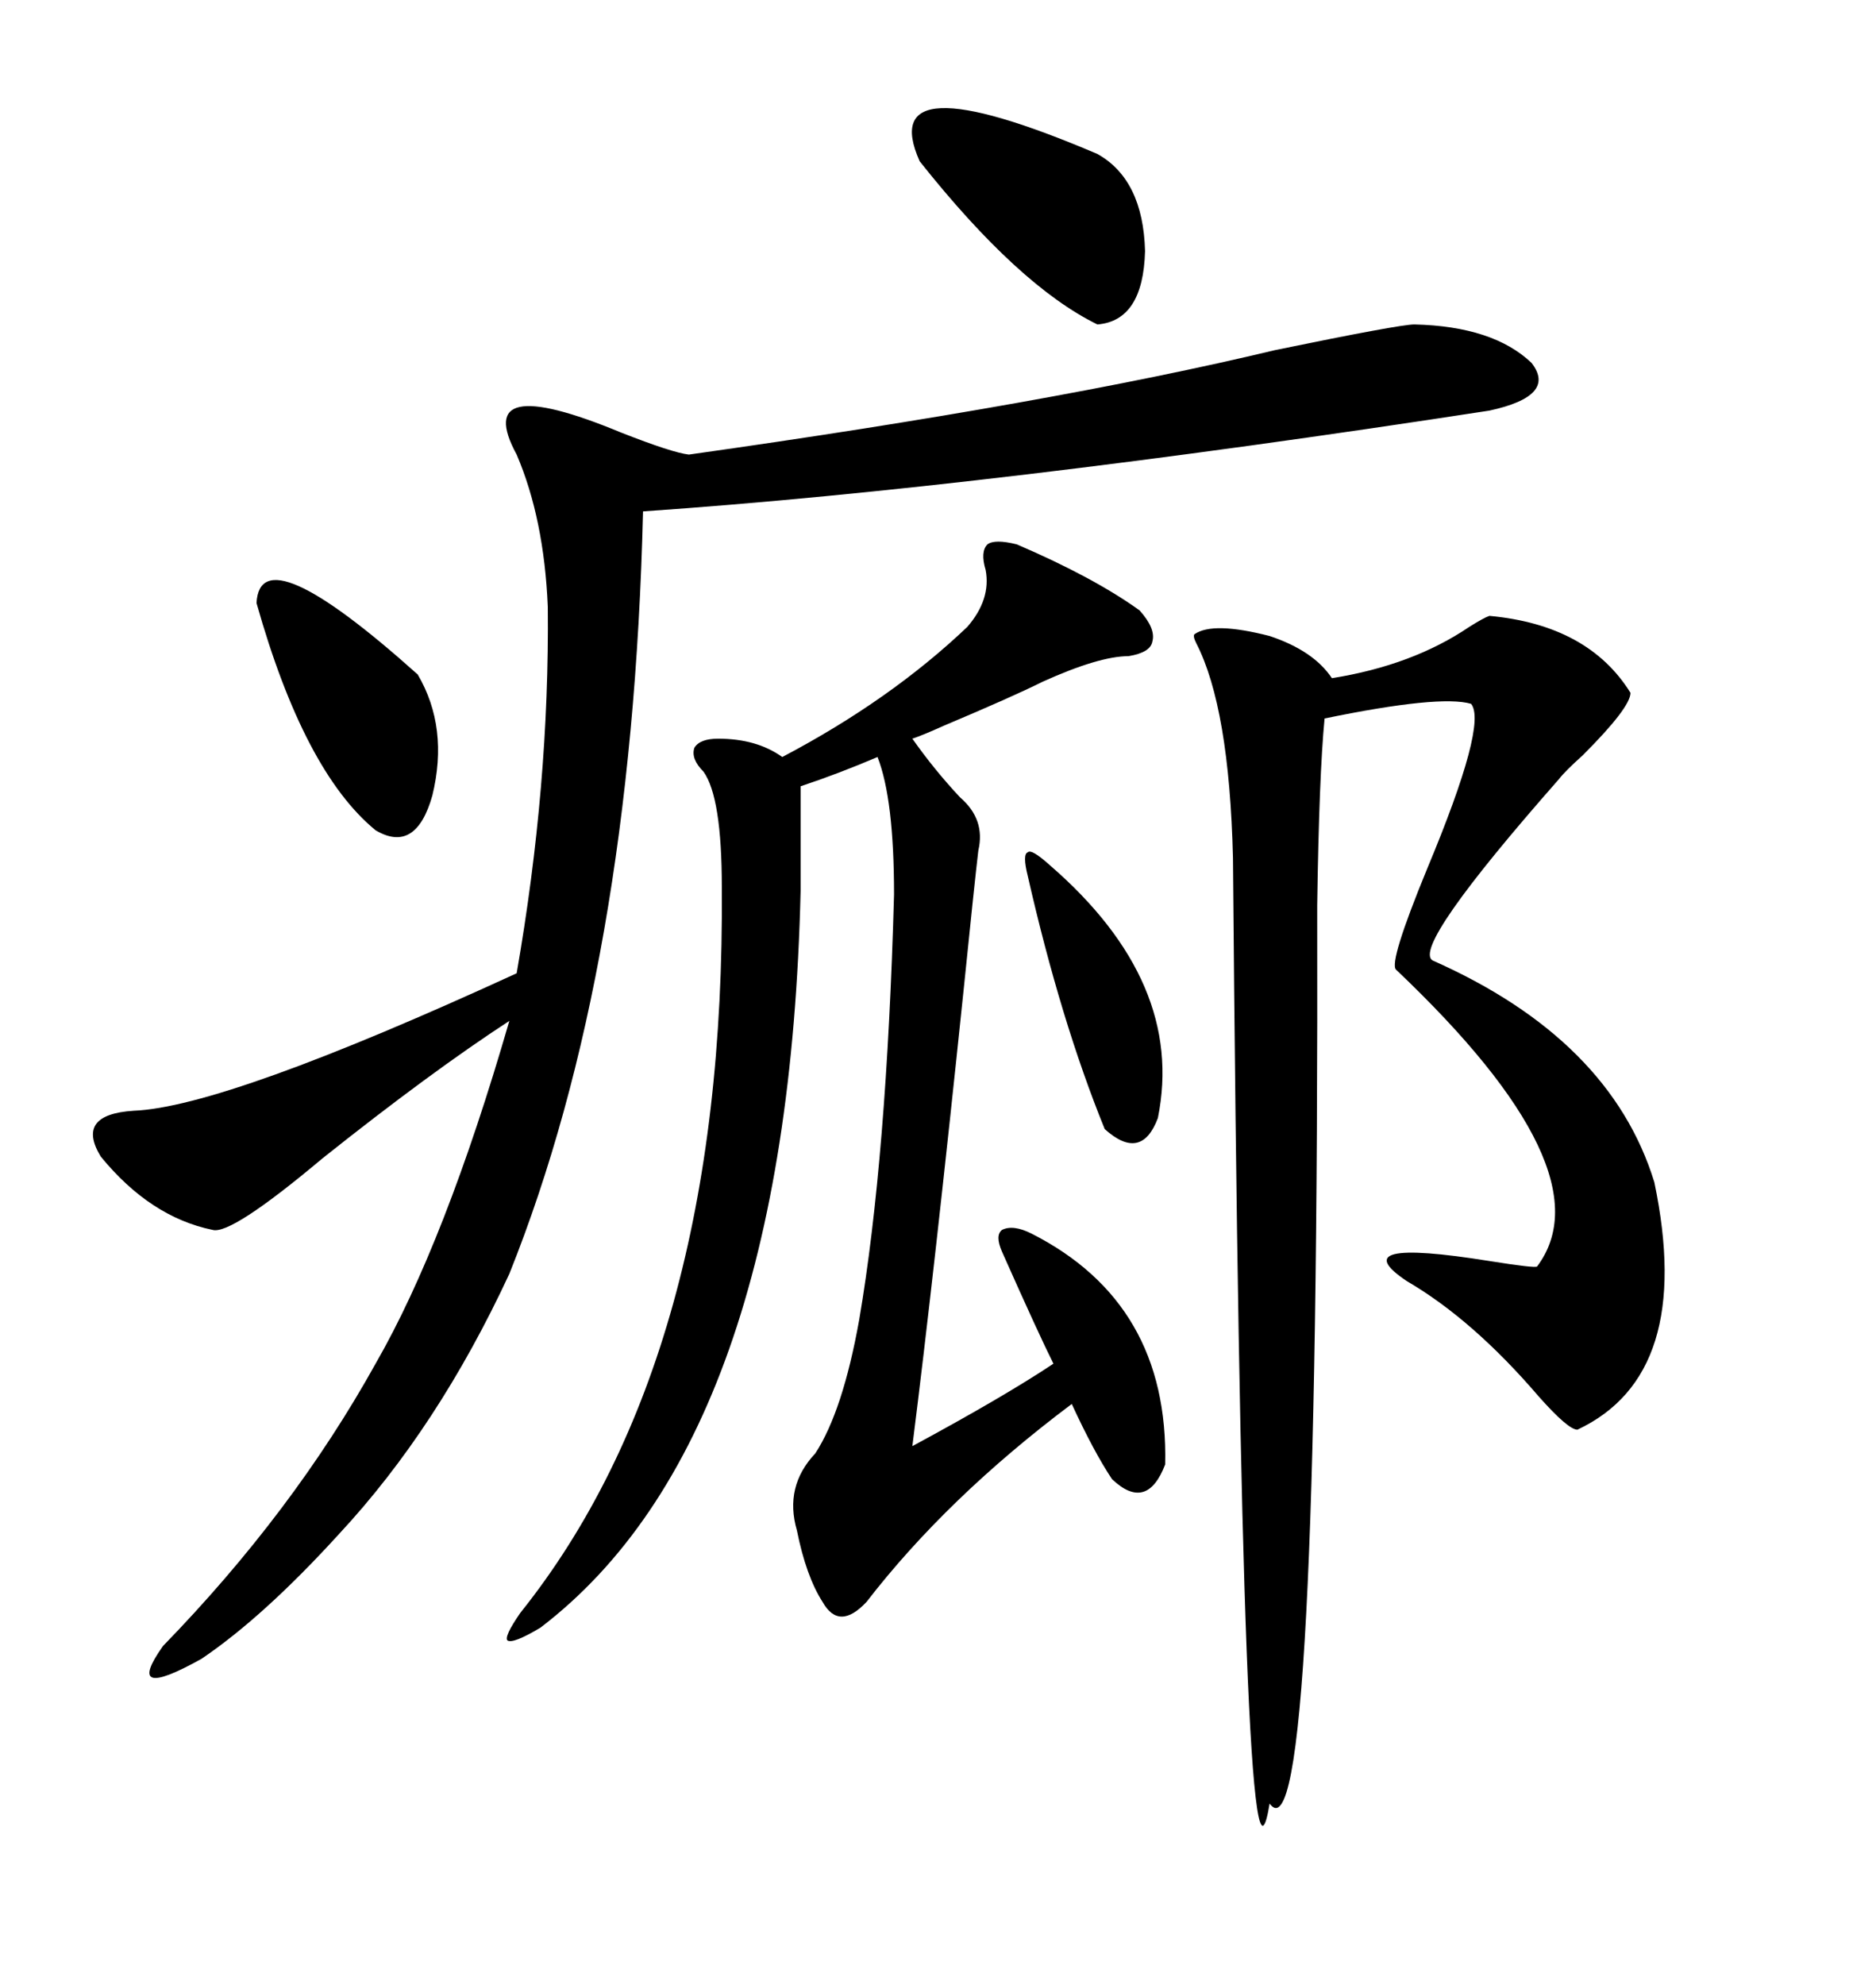 <svg xmlns="http://www.w3.org/2000/svg" xmlns:xlink="http://www.w3.org/1999/xlink" width="300" height="317.285"><path d="M226.17 51.86L226.17 51.86Q238.77 52.15 244.92 58.01L244.92 58.01Q249.02 63.28 238.18 65.63L238.18 65.63Q158.20 77.93 102.83 81.74L102.83 81.74Q101.07 154.69 81.45 203.61L81.45 203.61Q70.02 228.22 54.20 245.21L54.20 245.21Q42.19 258.40 32.23 265.14L32.23 265.14Q19.63 272.17 26.07 263.09L26.07 263.09Q46.88 241.70 60.06 217.97L60.06 217.97Q71.19 198.63 81.45 163.18L81.45 163.18Q68.85 171.39 51.56 185.16L51.56 185.16Q36.91 197.46 33.98 196.58L33.98 196.58Q24.02 194.53 16.11 184.86L16.11 184.86Q12.01 178.13 21.39 177.54L21.39 177.54Q36.04 176.95 82.62 155.57L82.62 155.57Q87.89 125.39 87.60 96.97L87.60 96.97Q87.01 82.91 82.62 72.66L82.62 72.66Q75.29 59.18 99.32 69.14L99.32 69.14Q107.52 72.36 110.16 72.66L110.16 72.66Q168.46 64.45 203.91 55.96L203.91 55.96Q223.83 51.86 226.17 51.86ZM162.60 87.01L162.60 87.01Q174.90 92.29 182.23 97.56L182.23 97.56Q184.86 100.49 184.28 102.54L184.28 102.54Q183.98 104.30 180.47 104.88L180.47 104.88Q175.78 104.88 166.70 108.98L166.70 108.98Q162.01 111.33 150.88 116.02L150.88 116.02Q147.66 117.48 145.90 118.07L145.90 118.07Q149.41 123.05 153.52 127.44L153.52 127.44Q157.62 130.96 156.45 135.94L156.45 135.94Q155.86 140.92 154.10 158.20L154.10 158.20Q149.41 203.32 145.90 231.15L145.90 231.15Q160.55 223.24 168.46 217.97L168.46 217.97Q166.11 213.28 160.25 200.10L160.25 200.10Q159.08 197.46 160.25 196.58L160.25 196.58Q162.01 195.70 164.94 197.17L164.94 197.17Q186.91 208.30 186.33 234.08L186.33 234.08Q183.40 241.70 177.83 236.43L177.83 236.43Q174.90 232.03 171.39 224.41L171.39 224.41Q151.46 239.36 138.57 256.05L138.57 256.05Q134.18 260.74 131.54 256.05L131.54 256.05Q128.91 251.95 127.44 244.63L127.44 244.63Q125.39 237.60 130.37 232.32L130.37 232.32Q134.77 225.59 137.40 210.94L137.40 210.94Q141.80 185.16 142.97 142.97L142.97 142.97Q142.97 127.73 140.33 121.00L140.33 121.00Q134.18 123.63 128.03 125.68L128.03 125.68L128.03 142.38Q125.98 229.98 86.43 260.16L86.43 260.16Q82.03 262.79 81.15 262.21L81.15 262.21Q80.57 261.62 83.20 257.81L83.20 257.81Q116.02 216.80 115.43 141.80L115.43 141.80Q115.43 127.44 112.50 123.34L112.50 123.34Q110.45 121.29 111.04 119.53L111.04 119.53Q111.91 118.07 114.84 118.07L114.84 118.07Q121.00 118.07 125.10 121.00L125.10 121.00Q142.38 111.91 154.69 100.20L154.69 100.20Q158.50 95.80 157.62 91.11L157.62 91.11Q156.74 88.18 157.91 87.01L157.91 87.01Q159.08 86.13 162.60 87.01ZM238.18 98.44L238.18 98.44Q254.00 99.90 260.74 110.74L260.74 110.74Q260.74 113.09 253.13 120.70L253.13 120.70Q250.20 123.34 249.32 124.51L249.32 124.51Q225.59 151.46 229.10 153.52L229.10 153.52Q257.52 166.11 264.55 188.96L264.55 188.96Q271.00 219.73 252.25 228.52L252.25 228.52Q250.78 228.52 246.09 223.24L246.09 223.24Q235.55 210.94 225 204.79L225 204.79Q214.45 197.75 238.18 201.56L238.18 201.56Q245.51 202.73 245.80 202.44L245.80 202.44Q257.23 187.21 223.24 154.98L223.24 154.98Q222.07 153.81 228.22 138.87L228.22 138.87Q237.89 115.72 235.25 112.50L235.25 112.50Q230.27 111.04 211.82 114.84L211.82 114.84Q210.94 123.93 210.64 144.73L210.64 144.73Q210.94 299.12 203.03 288.28L203.03 288.28Q198.63 315.23 197.17 137.11L197.17 137.11Q196.58 113.09 191.31 102.83L191.31 102.83Q190.72 101.66 191.02 101.37L191.02 101.37Q193.95 99.32 203.03 101.66L203.03 101.66Q210.06 104.00 212.99 108.40L212.99 108.40Q225.88 106.35 234.96 100.20L234.96 100.20Q237.30 98.73 238.18 98.44ZM175.49 24.61L175.49 24.61Q182.81 28.71 183.11 40.14L183.11 40.14Q182.81 51.27 175.49 51.86L175.49 51.86Q162.89 45.70 147.07 25.78L147.07 25.78Q139.75 9.38 175.49 24.61ZM41.02 96.39L41.02 96.39Q41.60 85.25 66.80 107.81L66.80 107.81Q71.78 116.31 69.14 127.15L69.14 127.15Q66.50 136.52 60.06 132.71L60.06 132.71Q48.63 123.34 41.02 96.39ZM167.87 138.28L167.87 138.28Q189.55 157.03 185.16 178.71L185.16 178.71Q182.52 185.74 176.66 180.47L176.66 180.47Q169.63 163.18 164.36 140.04L164.36 140.04Q163.48 136.52 164.36 136.23L164.36 136.23Q164.94 135.64 167.87 138.28Z"/></svg>